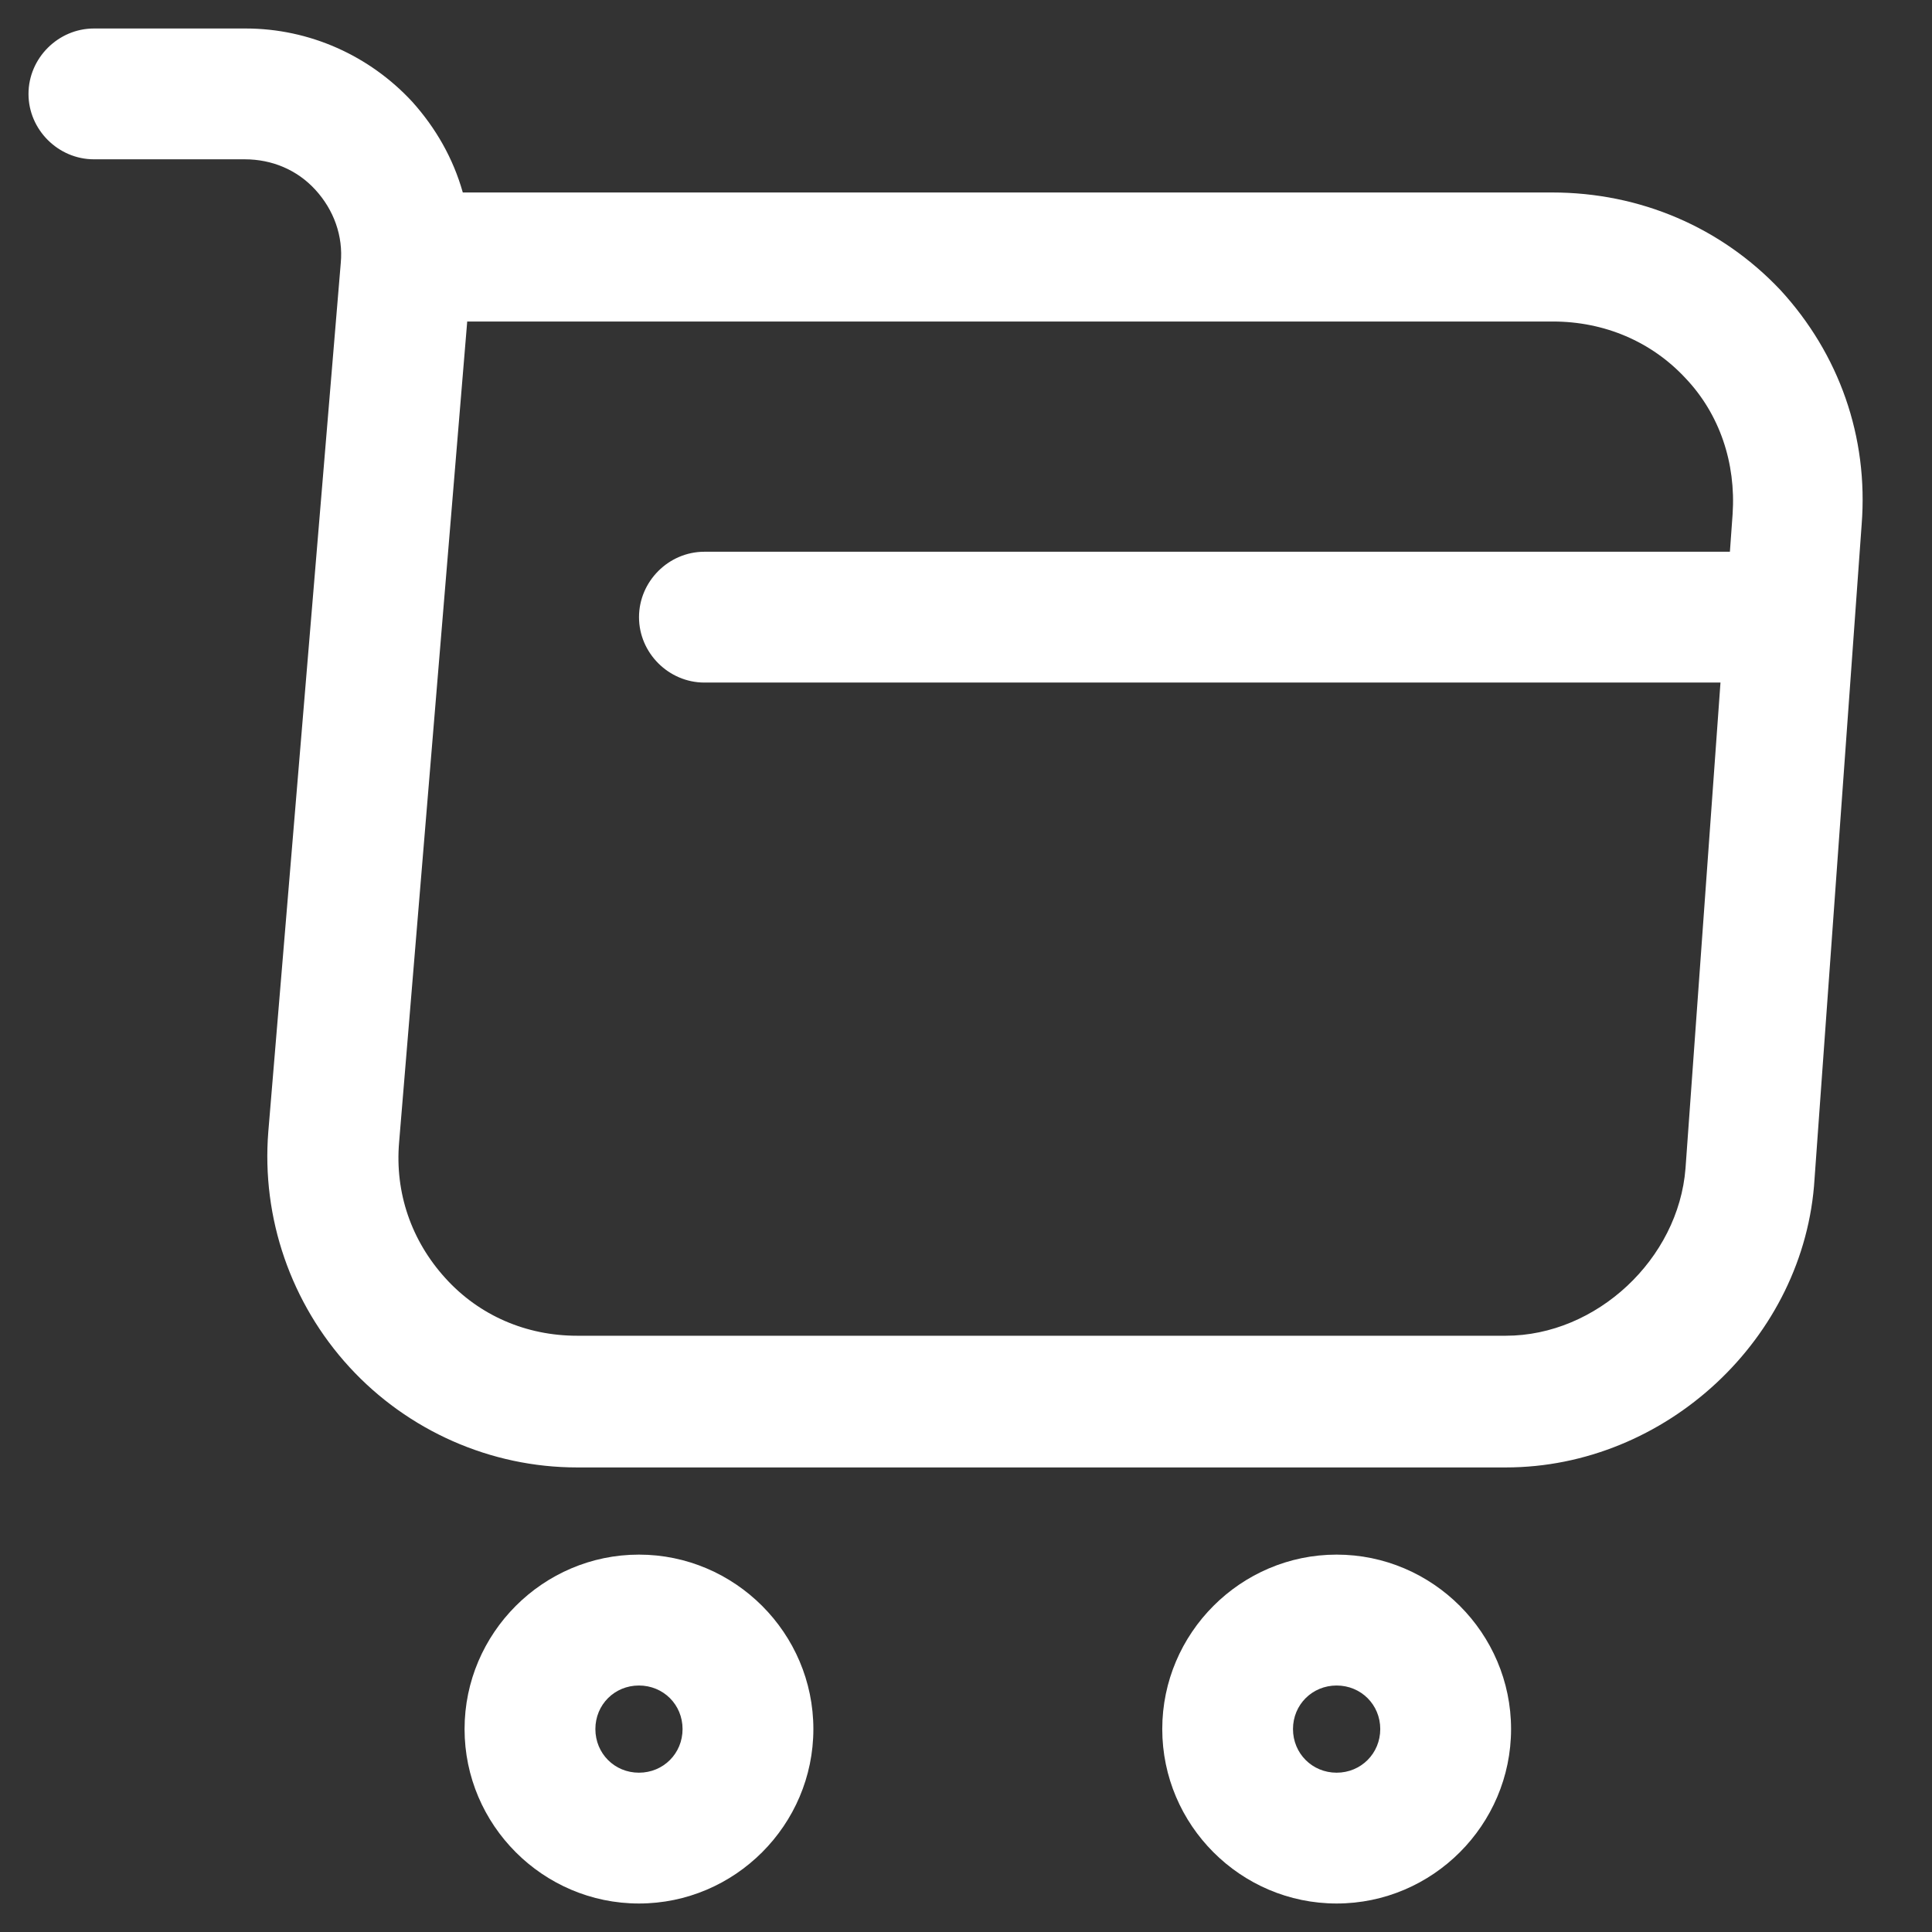 <?xml version="1.0" encoding="UTF-8"?> <svg xmlns="http://www.w3.org/2000/svg" width="24" height="24" viewBox="0 0 24 24" fill="none"><rect x="0" y="0" width="24" height="24" fill="#333333" stroke="none"/><path d="M18.706 18.229H7.168C6.096 18.229 5.067 17.774 4.341 16.983C3.615 16.192 3.247 15.131 3.333 14.058L4.233 3.268C4.265 2.932 4.146 2.607 3.918 2.358C3.691 2.109 3.377 1.979 3.041 1.979H1.167C0.723 1.979 0.354 1.611 0.354 1.167C0.354 0.722 0.723 0.354 1.167 0.354H3.052C3.843 0.354 4.59 0.69 5.121 1.264C5.413 1.589 5.63 1.968 5.749 2.391H19.28C20.374 2.391 21.382 2.824 22.118 3.604C22.844 4.395 23.212 5.424 23.126 6.518L22.541 14.643C22.422 16.626 20.688 18.229 18.706 18.229ZM5.803 4.005L4.958 14.188C4.904 14.817 5.11 15.412 5.533 15.878C5.955 16.344 6.54 16.593 7.168 16.593H18.706C19.832 16.593 20.851 15.64 20.938 14.513L21.523 6.388C21.566 5.749 21.36 5.142 20.938 4.698C20.515 4.243 19.93 3.994 19.291 3.994H5.803V4.005Z" fill="white"></path><path d="M16.604 23.646C15.412 23.646 14.438 22.671 14.438 21.479C14.438 20.288 15.412 19.312 16.604 19.312C17.796 19.312 18.771 20.288 18.771 21.479C18.771 22.671 17.796 23.646 16.604 23.646ZM16.604 20.938C16.301 20.938 16.062 21.176 16.062 21.479C16.062 21.782 16.301 22.021 16.604 22.021C16.907 22.021 17.146 21.782 17.146 21.479C17.146 21.176 16.907 20.938 16.604 20.938Z" fill="white"></path><path d="M7.937 23.646C6.746 23.646 5.771 22.671 5.771 21.479C5.771 20.288 6.746 19.312 7.937 19.312C9.129 19.312 10.104 20.288 10.104 21.479C10.104 22.671 9.129 23.646 7.937 23.646ZM7.937 20.938C7.634 20.938 7.396 21.176 7.396 21.479C7.396 21.782 7.634 22.021 7.937 22.021C8.241 22.021 8.479 21.782 8.479 21.479C8.479 21.176 8.241 20.938 7.937 20.938Z" fill="white"></path><path d="M21.75 8.479H8.75C8.306 8.479 7.938 8.111 7.938 7.667C7.938 7.222 8.306 6.854 8.75 6.854H21.75C22.194 6.854 22.562 7.222 22.562 7.667C22.562 8.111 22.194 8.479 21.75 8.479Z" fill="white"></path></svg> 